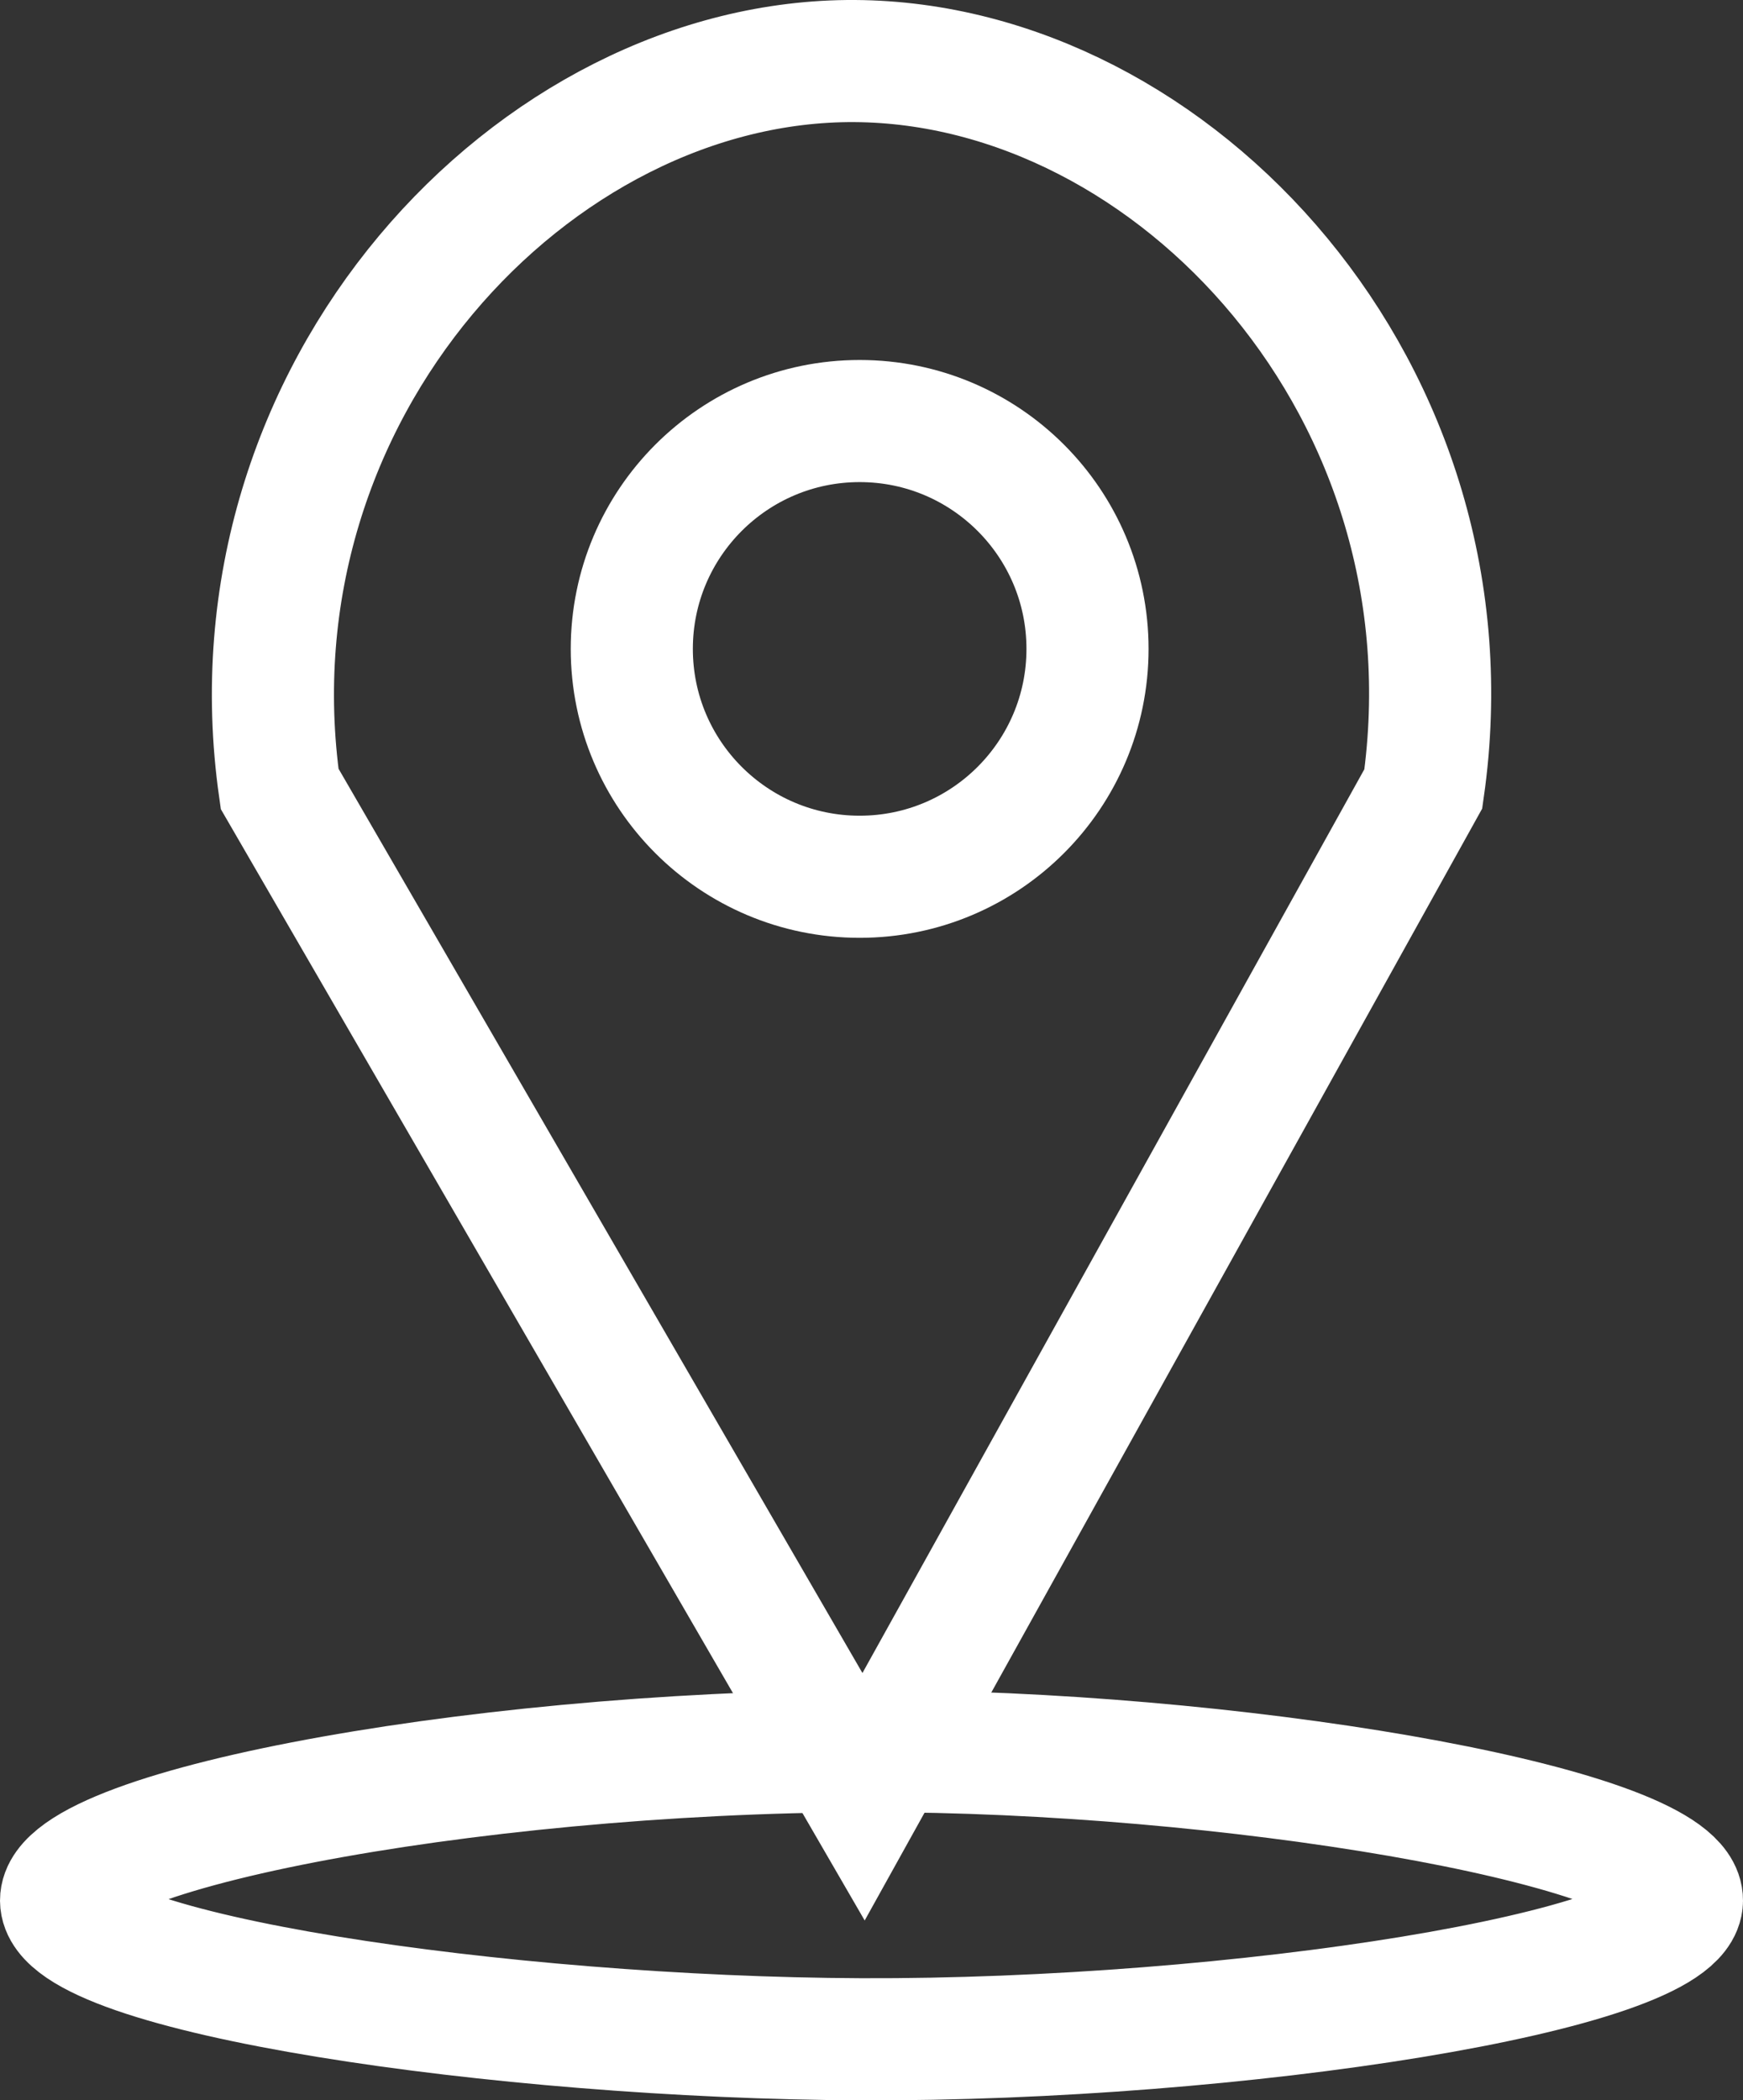 <svg xmlns="http://www.w3.org/2000/svg" viewBox="0 0 71.37 86"><rect x="0" y="0" width="71.37" height="86" fill="#333333" stroke="none"/><defs><style>.cls-1{fill:none;stroke:#fff;stroke-miterlimit:10;stroke-width:5px;}</style></defs><g id="Calque_2" data-name="Calque 2"><g id="picto_localiser"><path class="cls-1" d="M2.5,77.82c0-3,18.18-6.29,34.5-6.11,14.73.16,31.9,3.22,31.87,6.11S50.62,83.56,35.25,83.5C20.61,83.44,2.53,80.8,2.5,77.82Z"/><path class="cls-1" d="M35.36,73.57,11.45,32.3C9.13,16,21.89,2.42,35,2.5S60.6,16.08,58.28,32.3Z"/><circle class="cls-1" cx="35.2" cy="26.57" r="9.33"/></g></g></svg>